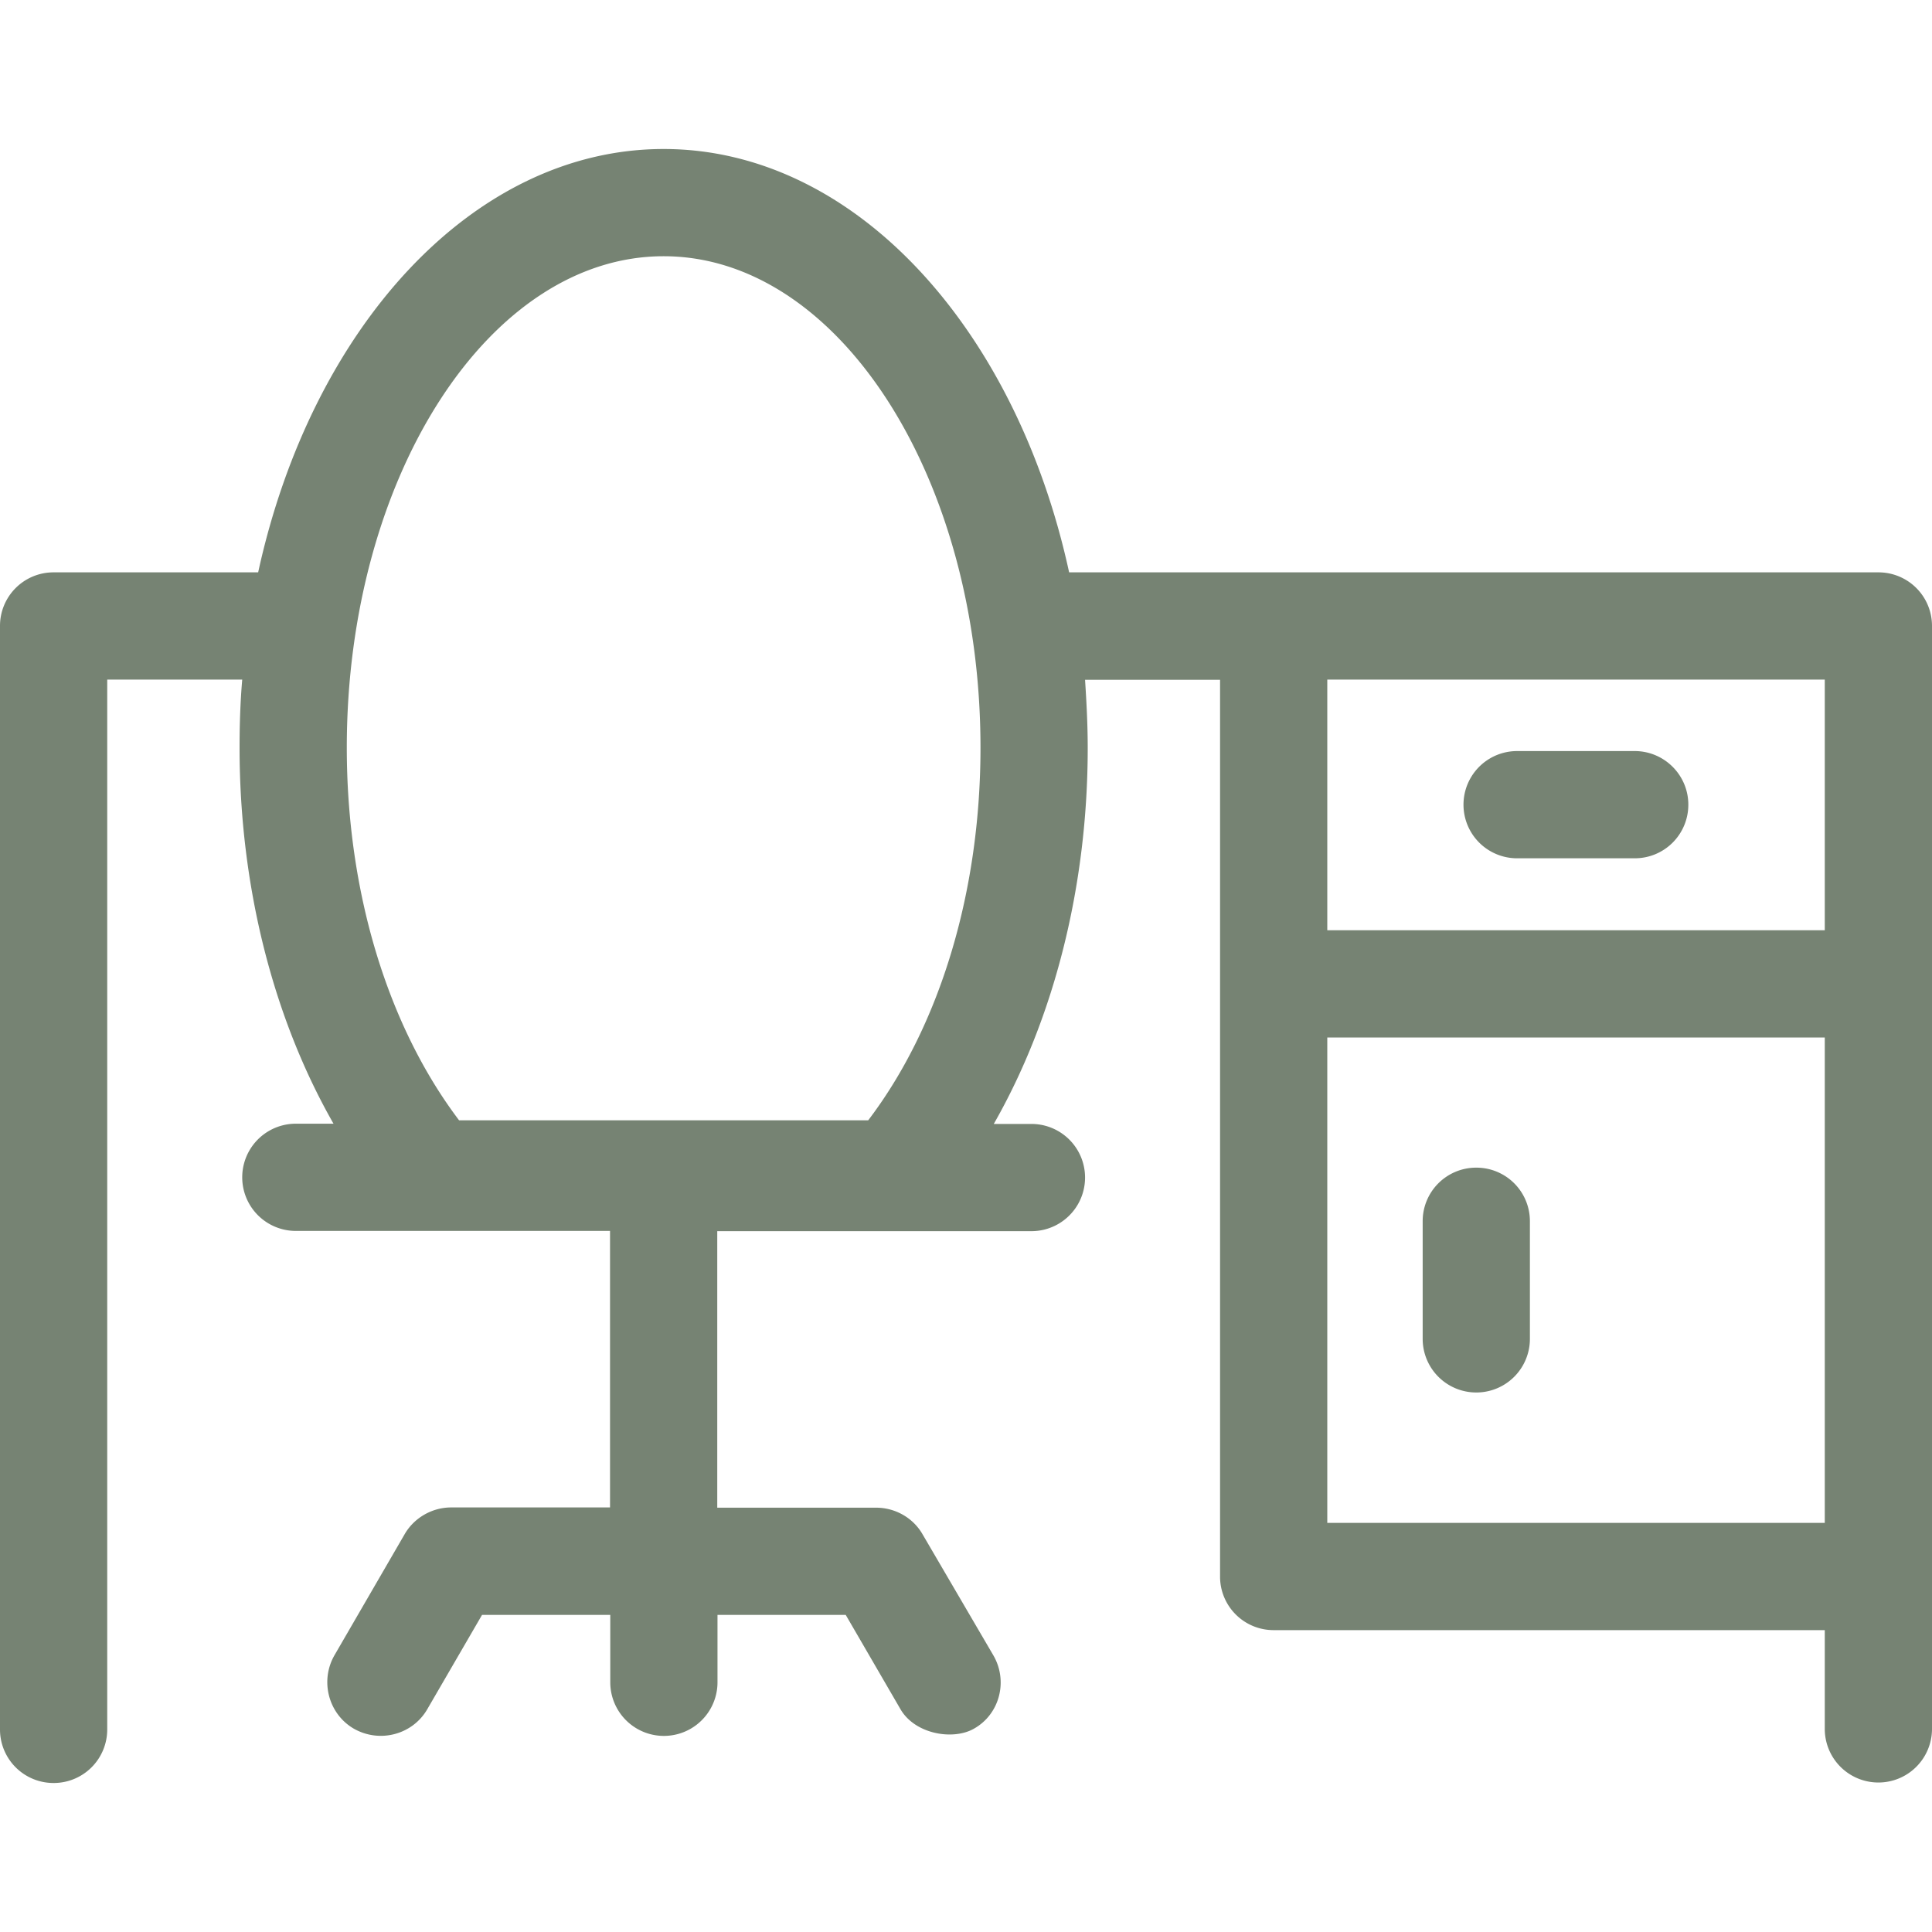 <svg xmlns="http://www.w3.org/2000/svg" xmlns:v="https://vecta.io/nano" viewBox="0 0 800 800" fill="#768373"><path d="M777.8 237H442.7c-22-101.3-89-175.3-167.9-175.3S129 135.6 106.9 237H22.2A22.15 22.15 0 0 0 0 259.2v456.9a22.15 22.15 0 0 0 22.2 22.2 22.15 22.15 0 0 0 22.2-22.2V281.4h55.9c-.8 9.3-1.1 18.7-1.1 28.2 0 57.5 14 112.1 38.9 155.7h-15.6a22.2 22.2 0 1 0 0 44.4h130.1v114.5h-65.8c-7.9 0-15.3 4.3-19.2 11l-29.1 50.2c-6.1 10.6-2.5 24.3 8 30.4 10.7 6.1 24.3 2.5 30.4-8l22.7-39.1h53.1v27.9a22.2 22.2 0 1 0 44.4 0v-27.9h53.1l22.7 39.1c6.1 10.4 21.9 12.9 30.4 8 10.7-6 14.2-19.8 8-30.4L382 635.3c-3.9-6.8-11.3-11-19.2-11H297V509.8h130.1a22.2 22.2 0 1 0 0-44.4h-15.6c24.9-43.6 38.9-98.3 38.9-155.7 0-9.6-.5-18.9-1.1-28.2h55.9v371.3a22.15 22.15 0 0 0 22.2 22.2h228.2v40.9a22.2 22.2 0 1 0 44.4 0V259.2a22.15 22.15 0 0 0-22.2-22.2zM359.5 463.9H190.1c-29.6-39.1-46.5-94.6-46.5-154.3 0-112.1 58.9-203.5 131.2-203.5S406 197.5 406 309.6c0 59.8-16.9 115.4-46.5 154.3zm396.1 166.7h-206v-201h206v201zm0-245.4h-206V281.4h206v103.8zm-144.3 98.3a22.15 22.15 0 0 0-22.2 22.2v48.7a22.2 22.2 0 1 0 44.4 0v-48.7a22.15 22.15 0 0 0-22.2-22.2zM676.9 311h-48.7a22.2 22.2 0 1 0 0 44.4h48.7a22.15 22.15 0 0 0 22.2-22.2c0-12.3-10-22.2-22.2-22.2z"></path></svg>
